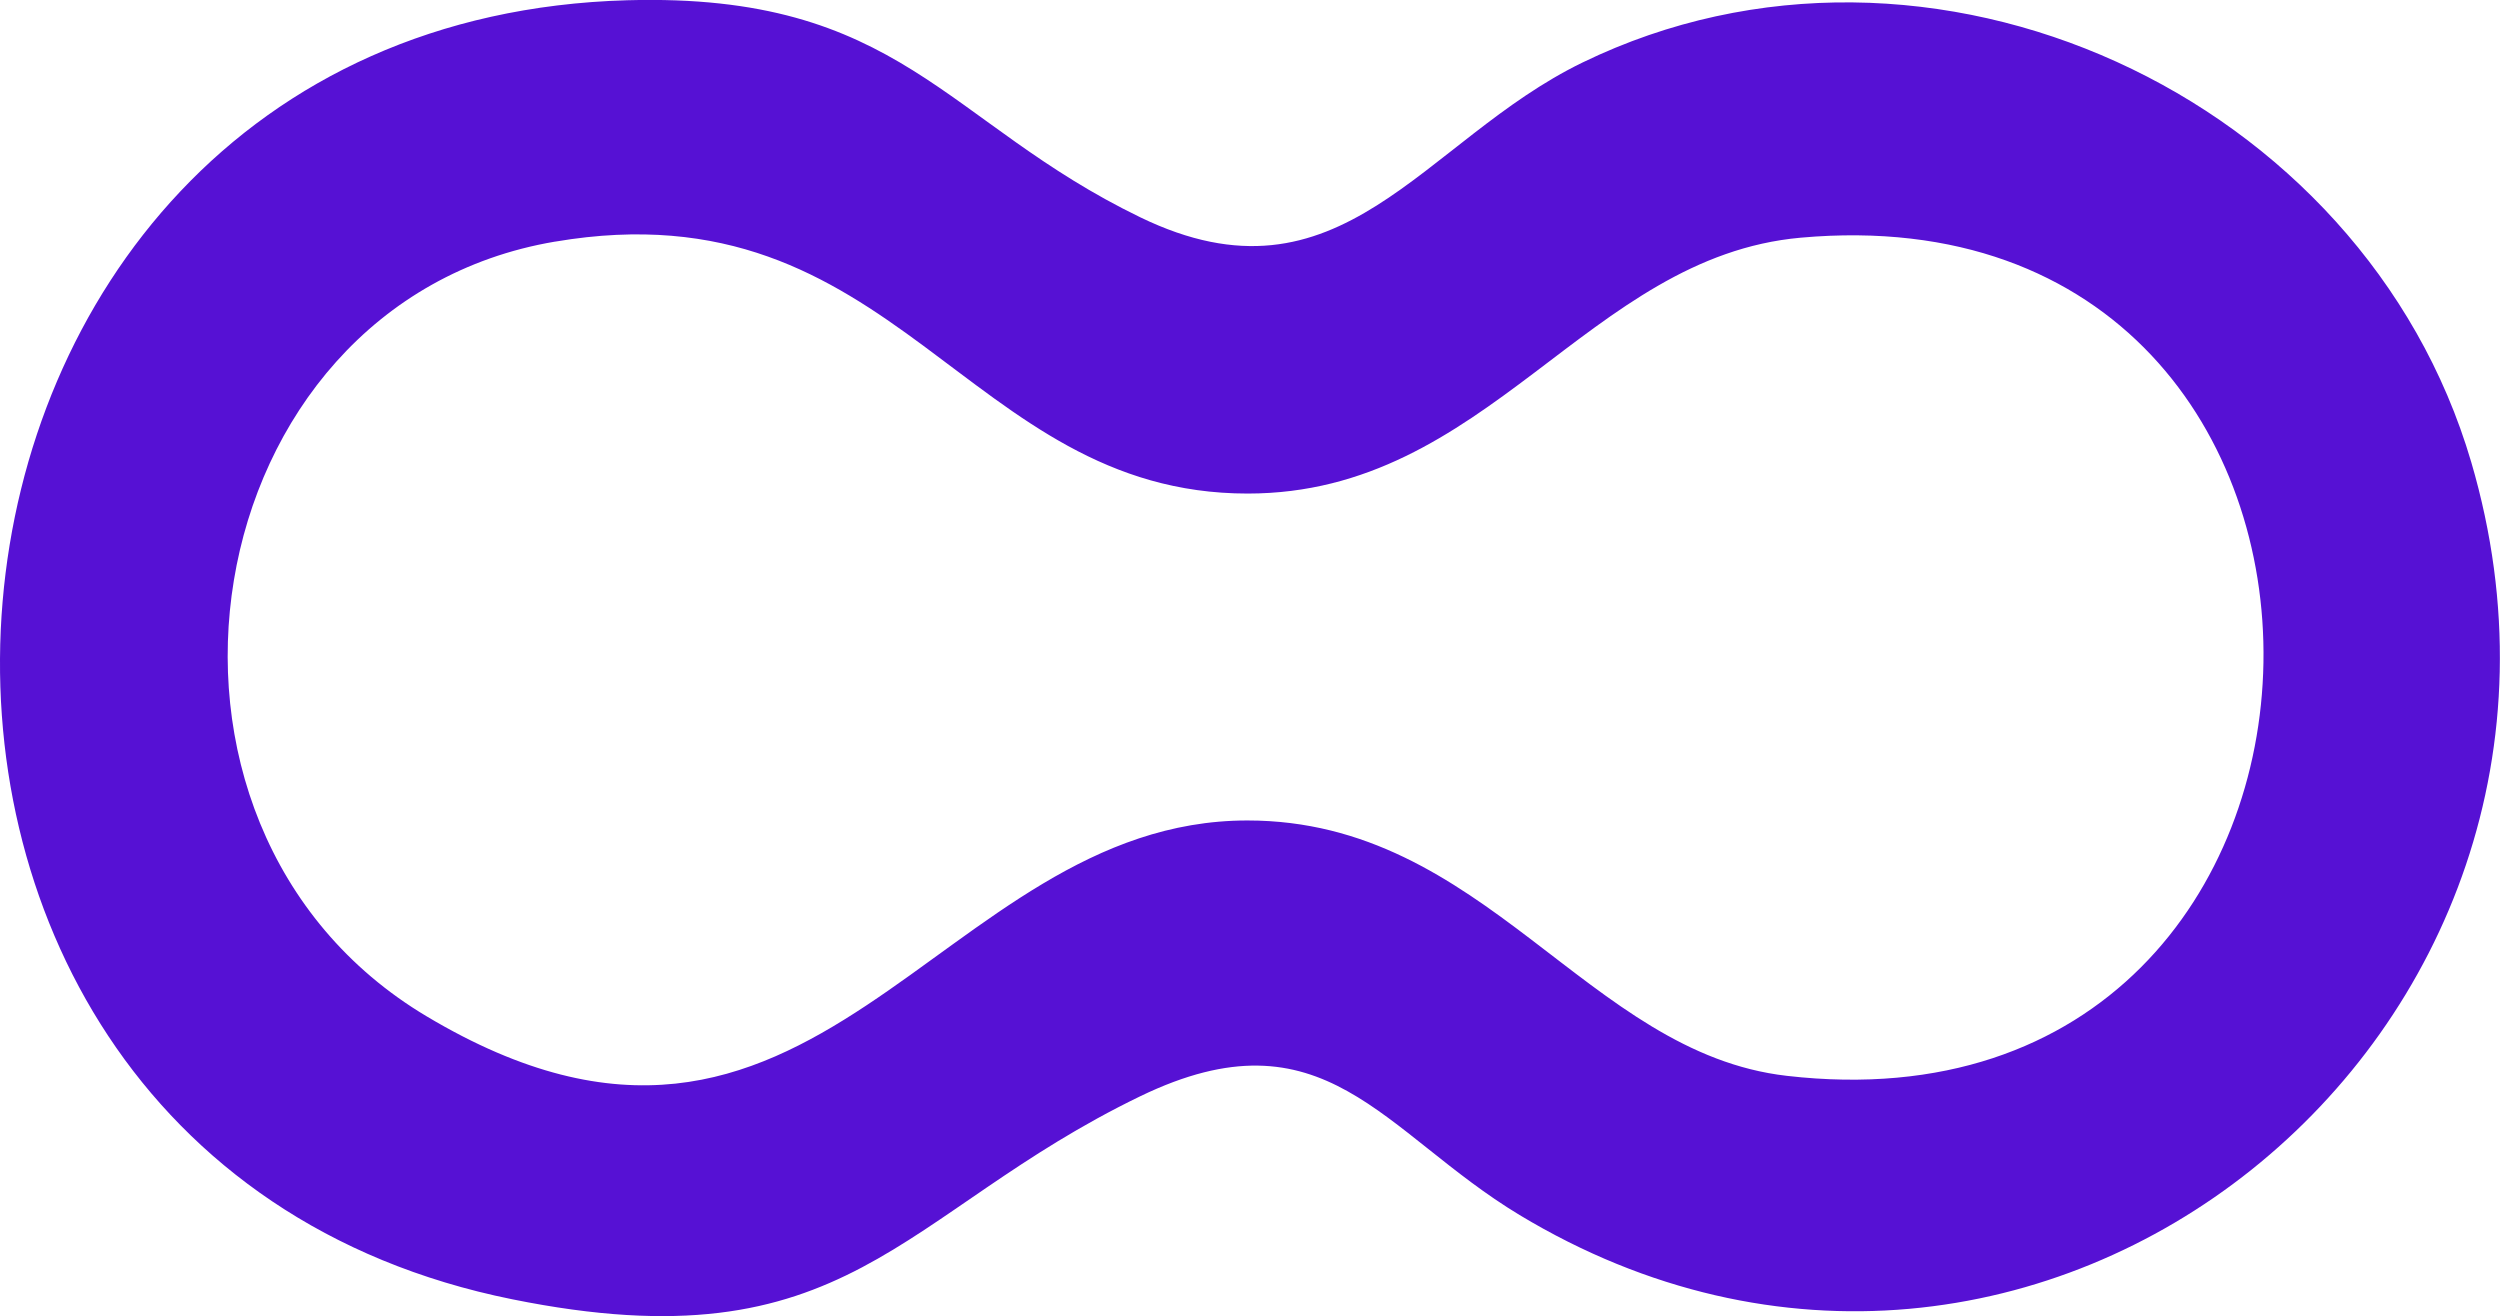 <?xml version="1.0" encoding="UTF-8"?>
<svg id="Layer_2" data-name="Layer 2" xmlns="http://www.w3.org/2000/svg" viewBox="0 0 101.71 53.56">
  <defs>
    <style>
      .cls-1 {
        fill: #5611d4;
      }
    </style>
  </defs>
  <g id="Layer_1-2" data-name="Layer 1">
    <path class="cls-1" d="M25.52.01c11.12-.31,12.9,4.97,20.87,8.83,8.17,3.96,11.47-3.13,18-6.3,14.1-6.84,31.77,1.35,36.15,16.26,6.84,23.3-17.77,43.26-38.72,30.63-5.58-3.37-7.94-8.45-15.43-4.83-9.85,4.77-11.82,11.04-25.55,8.26C-9.43,46.75-5.74.89,25.52.01ZM22.58,9.83c-14.81,2.51-18.29,23.73-5.22,31.52,15.82,9.44,20.75-7.97,33.39-7.97,9.68,0,13.8,9.46,21.95,10.39,25.42,2.93,26.09-36.39.56-34.1-8.69.78-12.72,10.41-22.5,10.41-11.51,0-14.27-12.61-28.17-10.25Z"/>
  </g>
</svg>